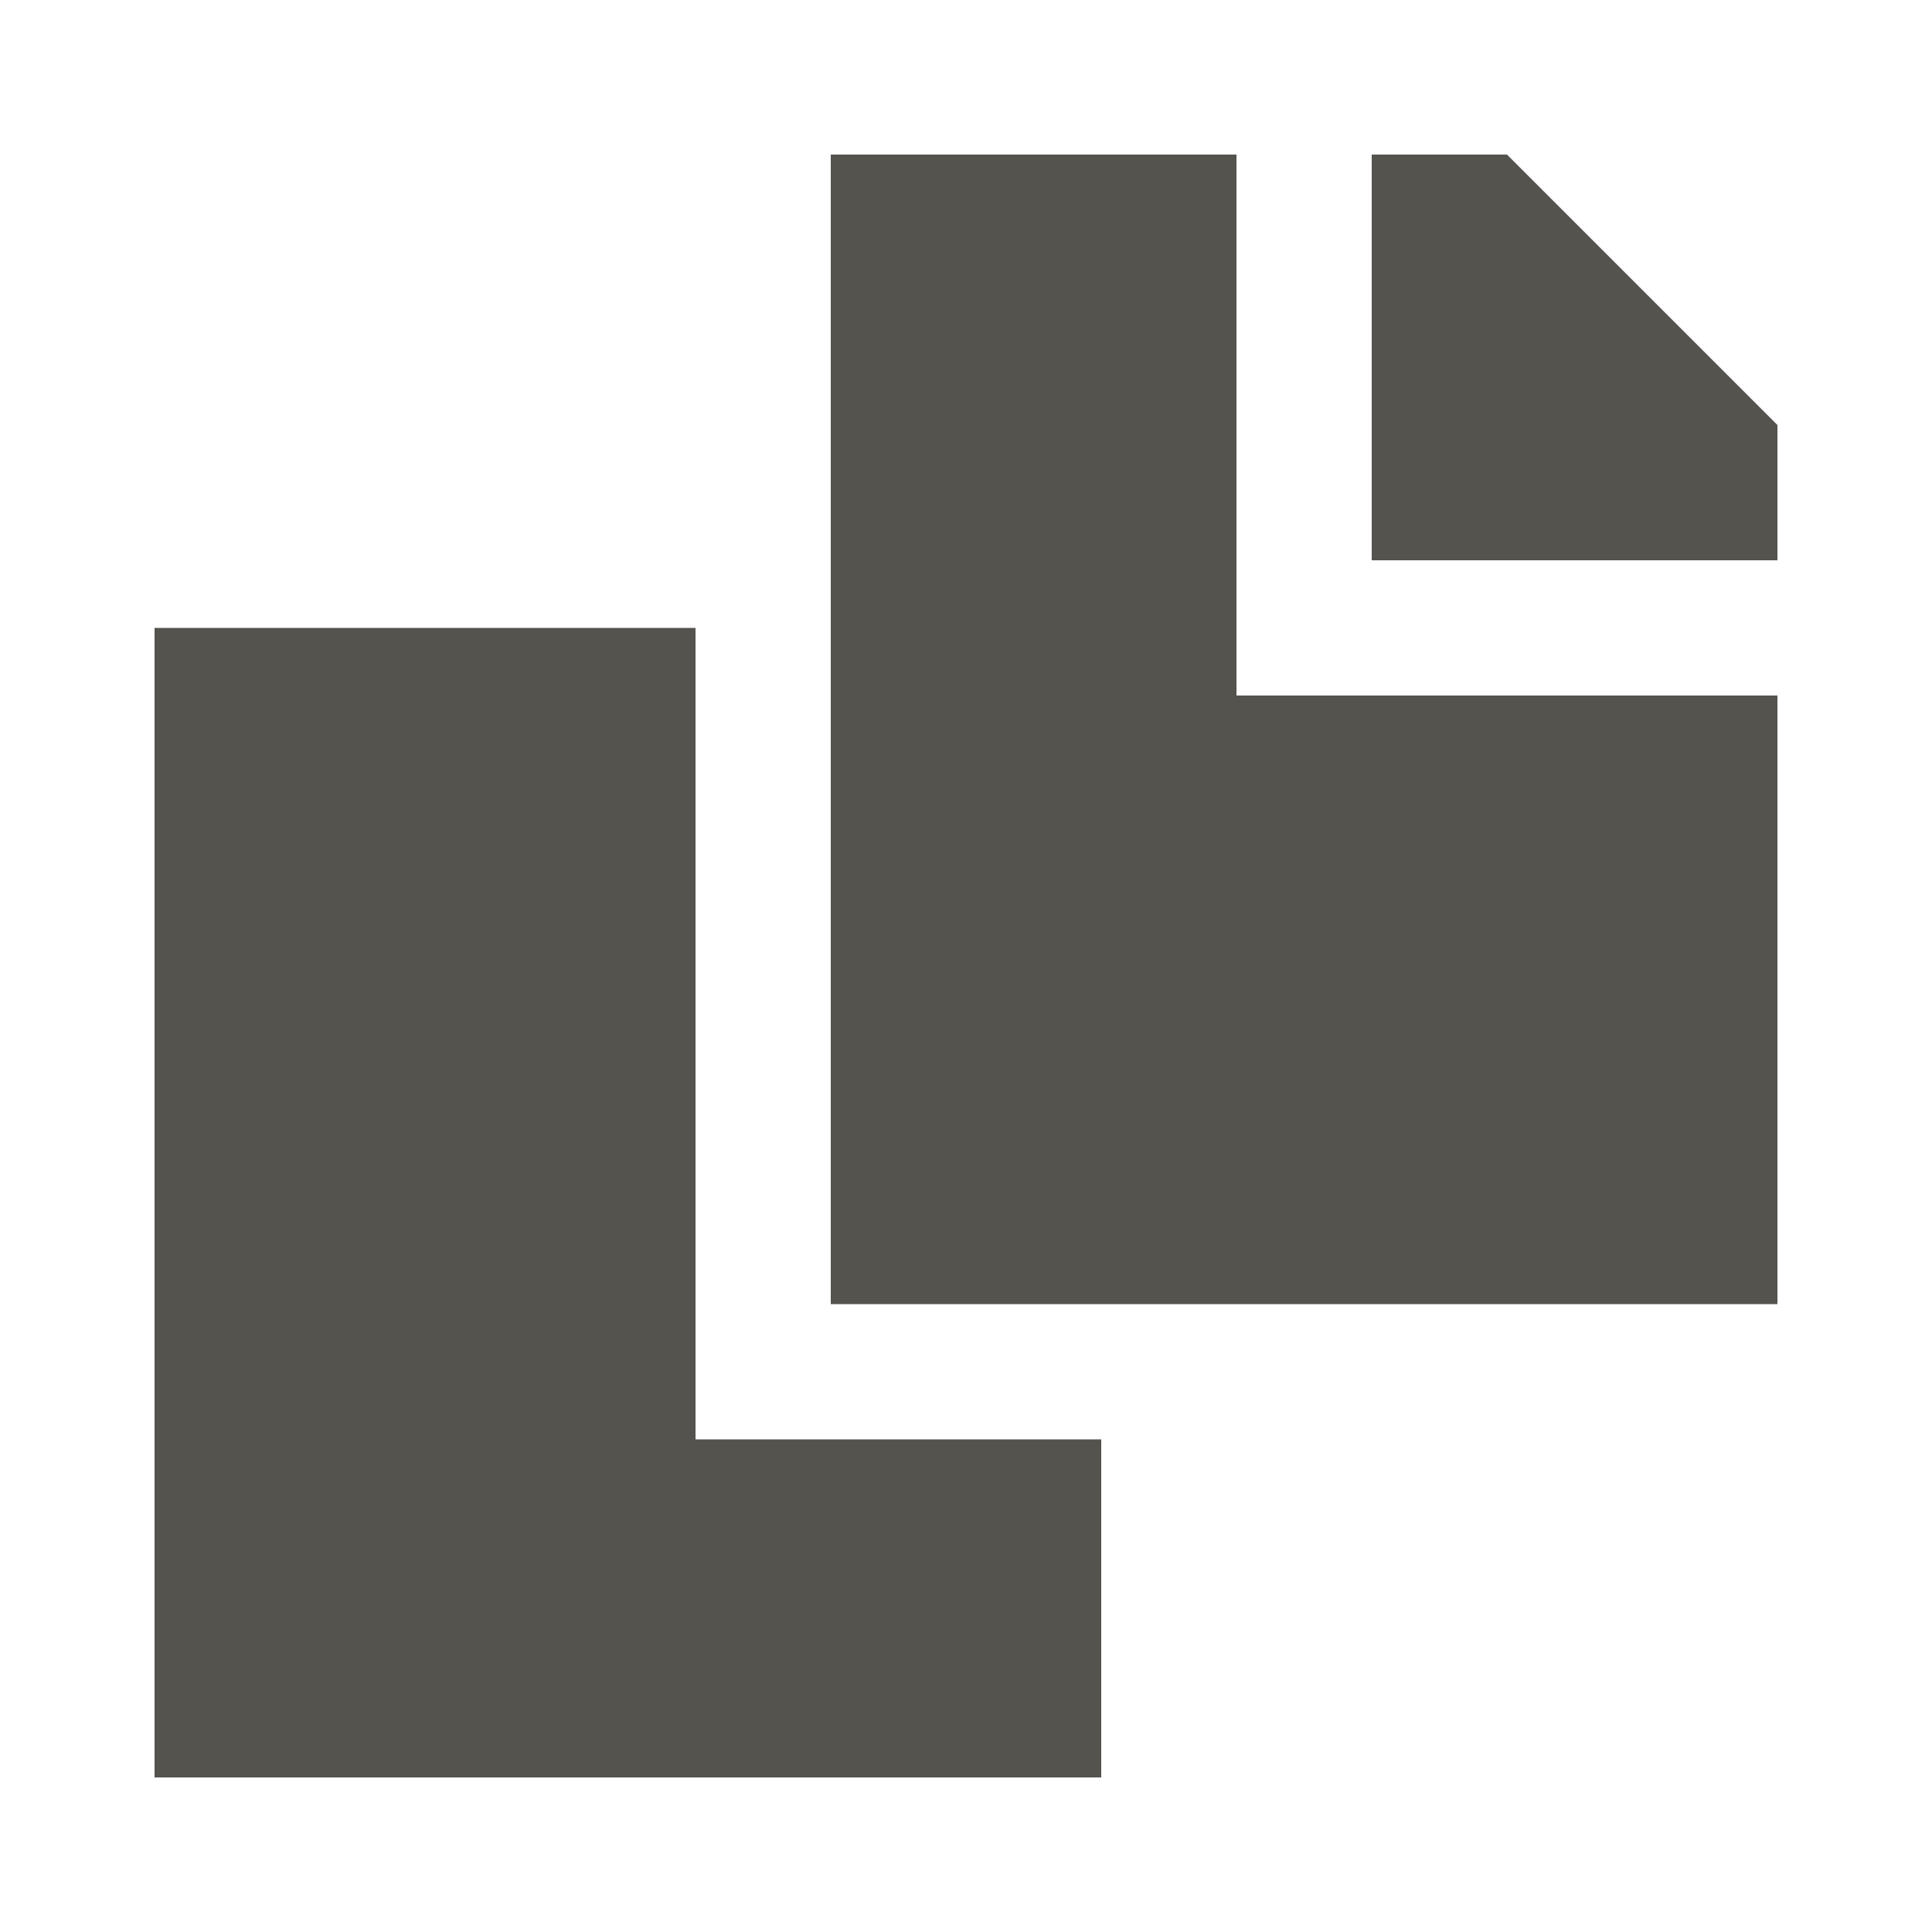 <?xml version="1.0" encoding="UTF-8"?> <svg xmlns="http://www.w3.org/2000/svg" width="150" height="150" viewBox="0 0 150 150" fill="none"><path d="M96 54H138V101.25H64.5V12H96V54ZM54 48.75H12V138H85.5V111.75H54V48.75ZM117 12H106.5V43.5H138V33L117 12Z" fill="#55534E"></path></svg> 